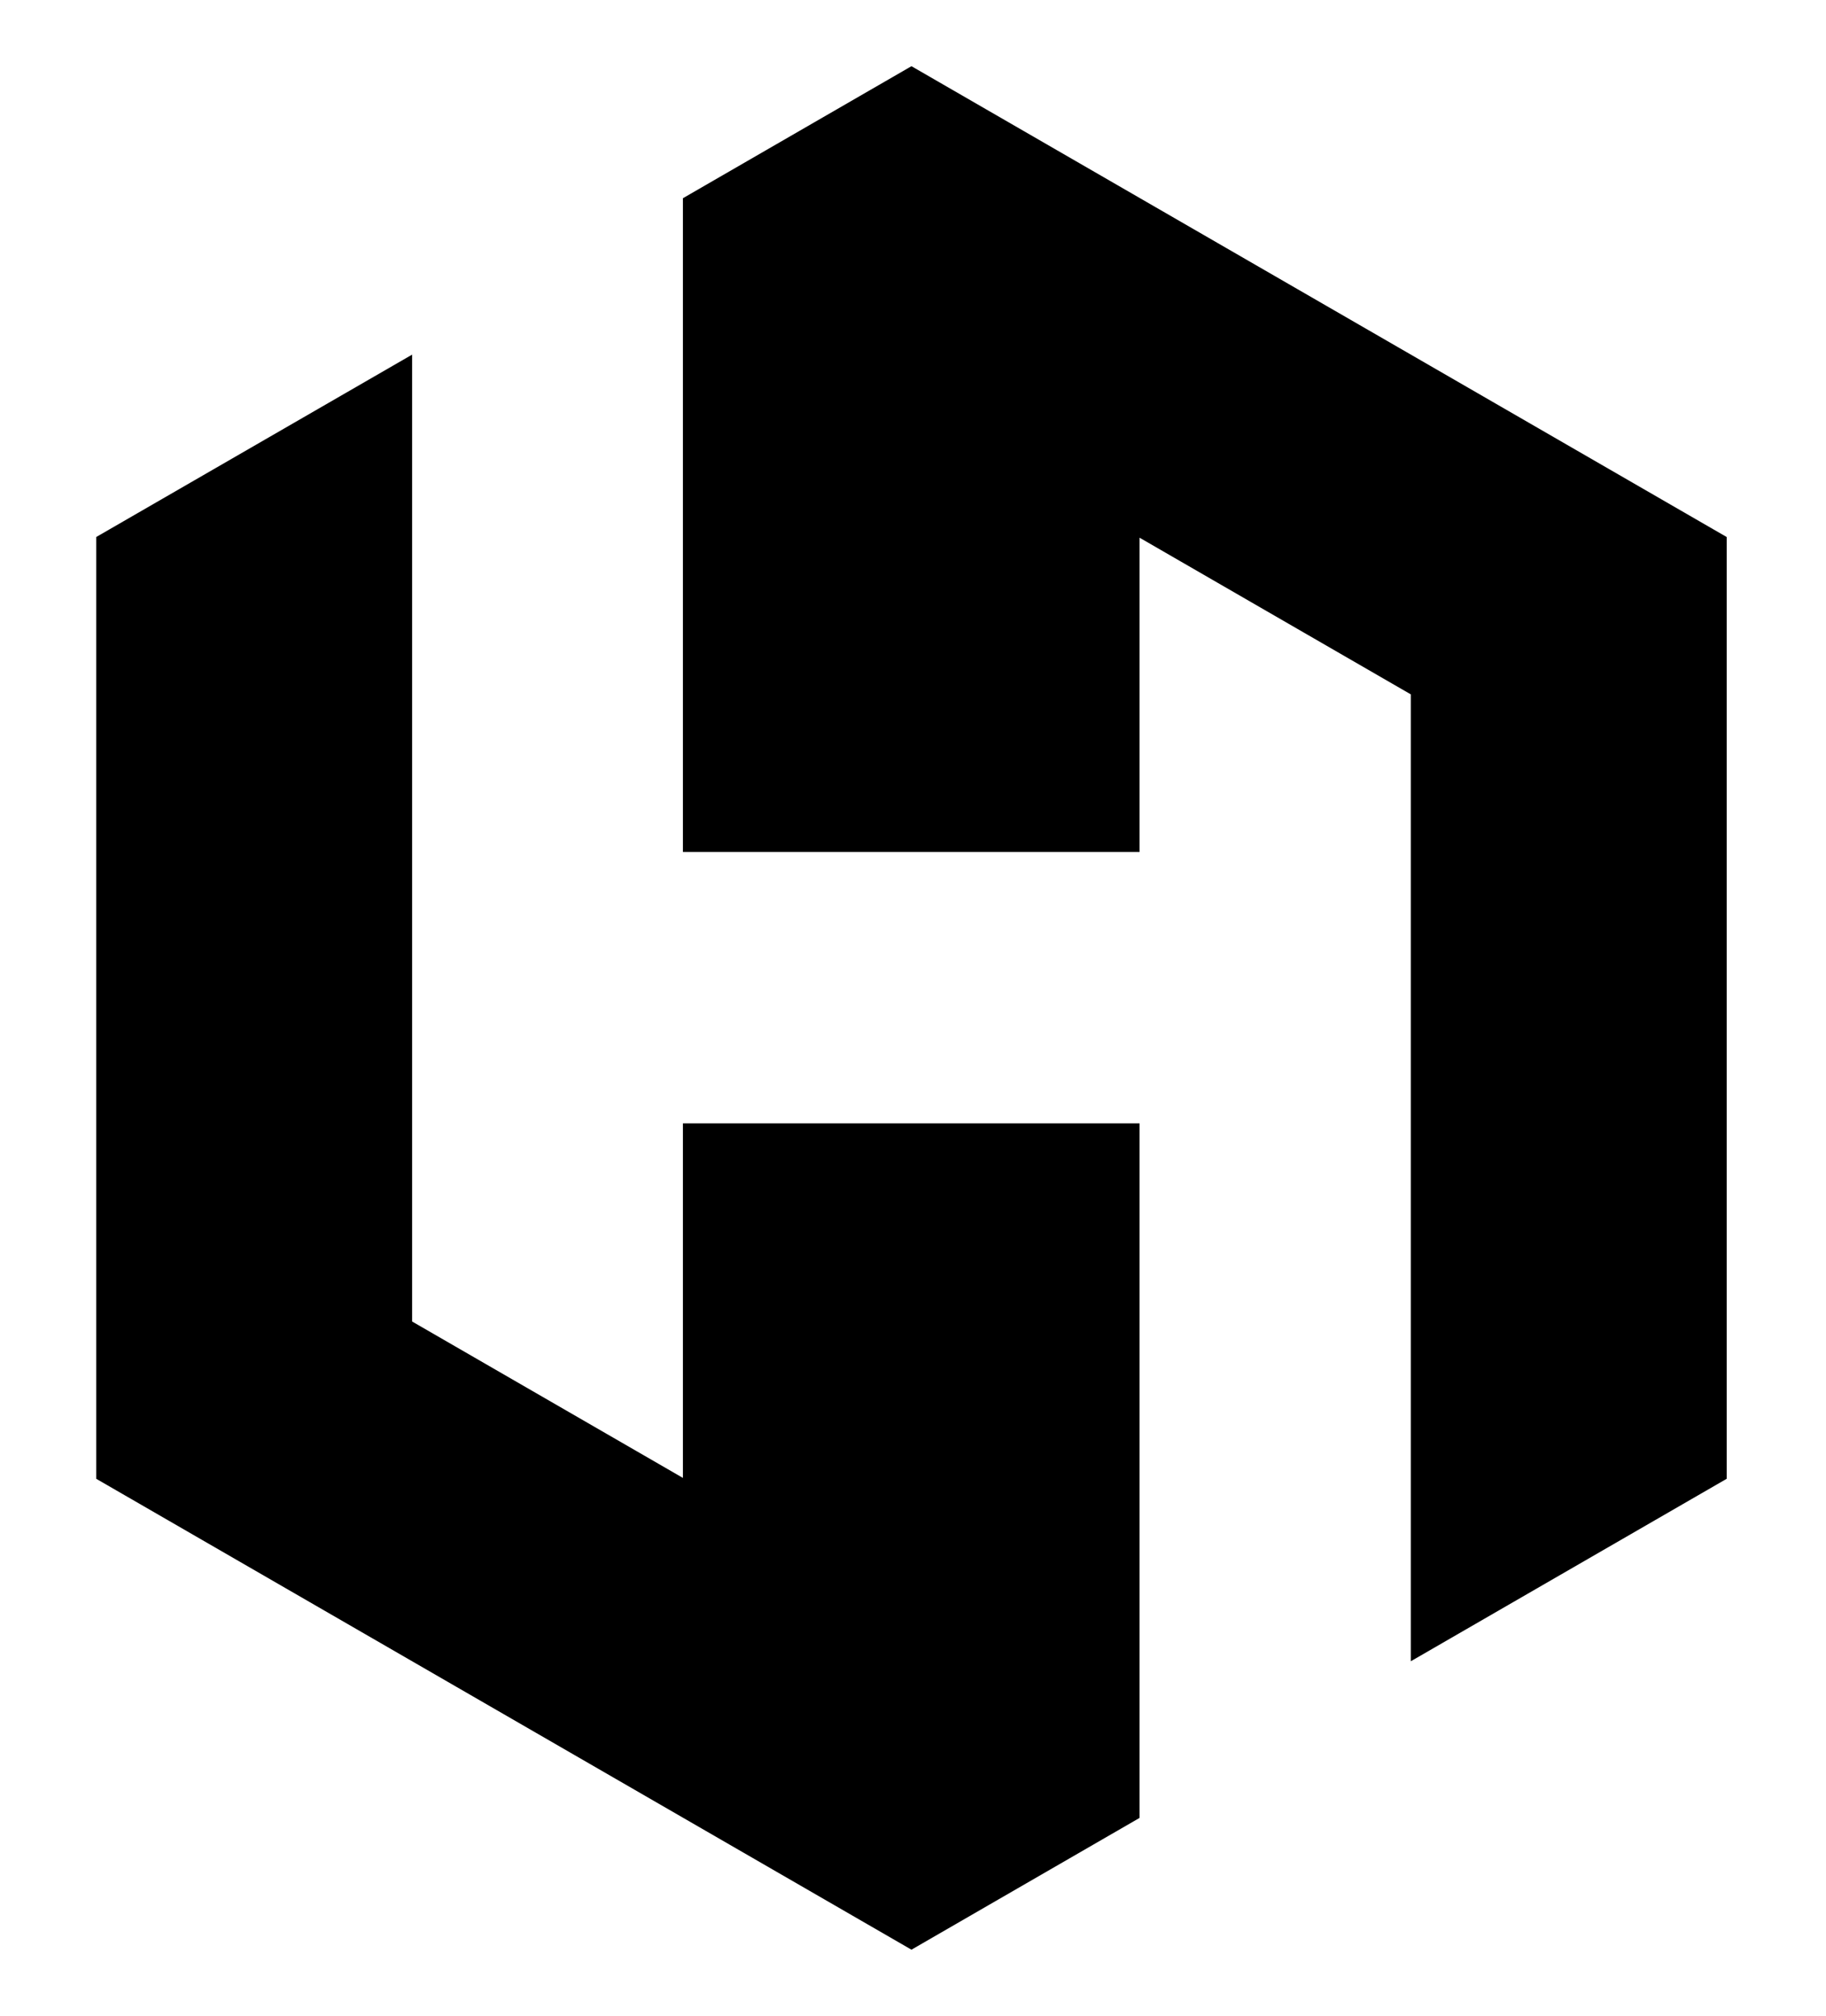 <svg xmlns="http://www.w3.org/2000/svg" xmlns:xlink="http://www.w3.org/1999/xlink" width="396" zoomAndPan="magnify" viewBox="0 0 297 327.75" height="437" preserveAspectRatio="xMidYMid meet" version="1.0"><defs><clipPath id="7b7d331d7a"><path d="M 15.641 57.637 L 186 57.637 L 186 316.996 L 15.641 316.996 Z M 15.641 57.637 " clip-rule="nonzero"/></clipPath><clipPath id="a5aad07e07"><path d="M 185.352 182.641 L 111.078 182.641 L 111.078 240.285 L 67.031 214.855 L 67.031 57.656 L 15.648 87.312 L 15.648 240.426 L 148.25 316.988 L 185.352 295.562 Z M 185.352 182.641 " clip-rule="nonzero"/></clipPath><clipPath id="d00df50333"><path d="M 111 10.754 L 280.859 10.754 L 280.859 270.113 L 111 270.113 Z M 111 10.754 " clip-rule="nonzero"/></clipPath><clipPath id="2ab76b9864"><path d="M 148.25 10.762 L 111.078 32.227 L 111.078 138.516 L 185.352 138.516 L 185.352 87.422 L 229.469 112.895 L 229.469 270.094 L 280.848 240.426 L 280.848 87.312 Z M 148.25 10.762 " clip-rule="nonzero"/></clipPath></defs><g clip-path="url(#7b7d331d7a)"><g clip-path="url(#a5aad07e07)"><path fill="#000000" d="M 10.652 5.766 L 285.848 5.766 L 285.848 321.984 L 10.652 321.984 Z M 10.652 5.766 " fill-opacity="1" fill-rule="nonzero"/></g></g><g clip-path="url(#d00df50333)"><g clip-path="url(#2ab76b9864)"><path fill="#000000" d="M 10.652 5.766 L 285.848 5.766 L 285.848 321.984 L 10.652 321.984 Z M 10.652 5.766 " fill-opacity="1" fill-rule="nonzero"/></g></g></svg>